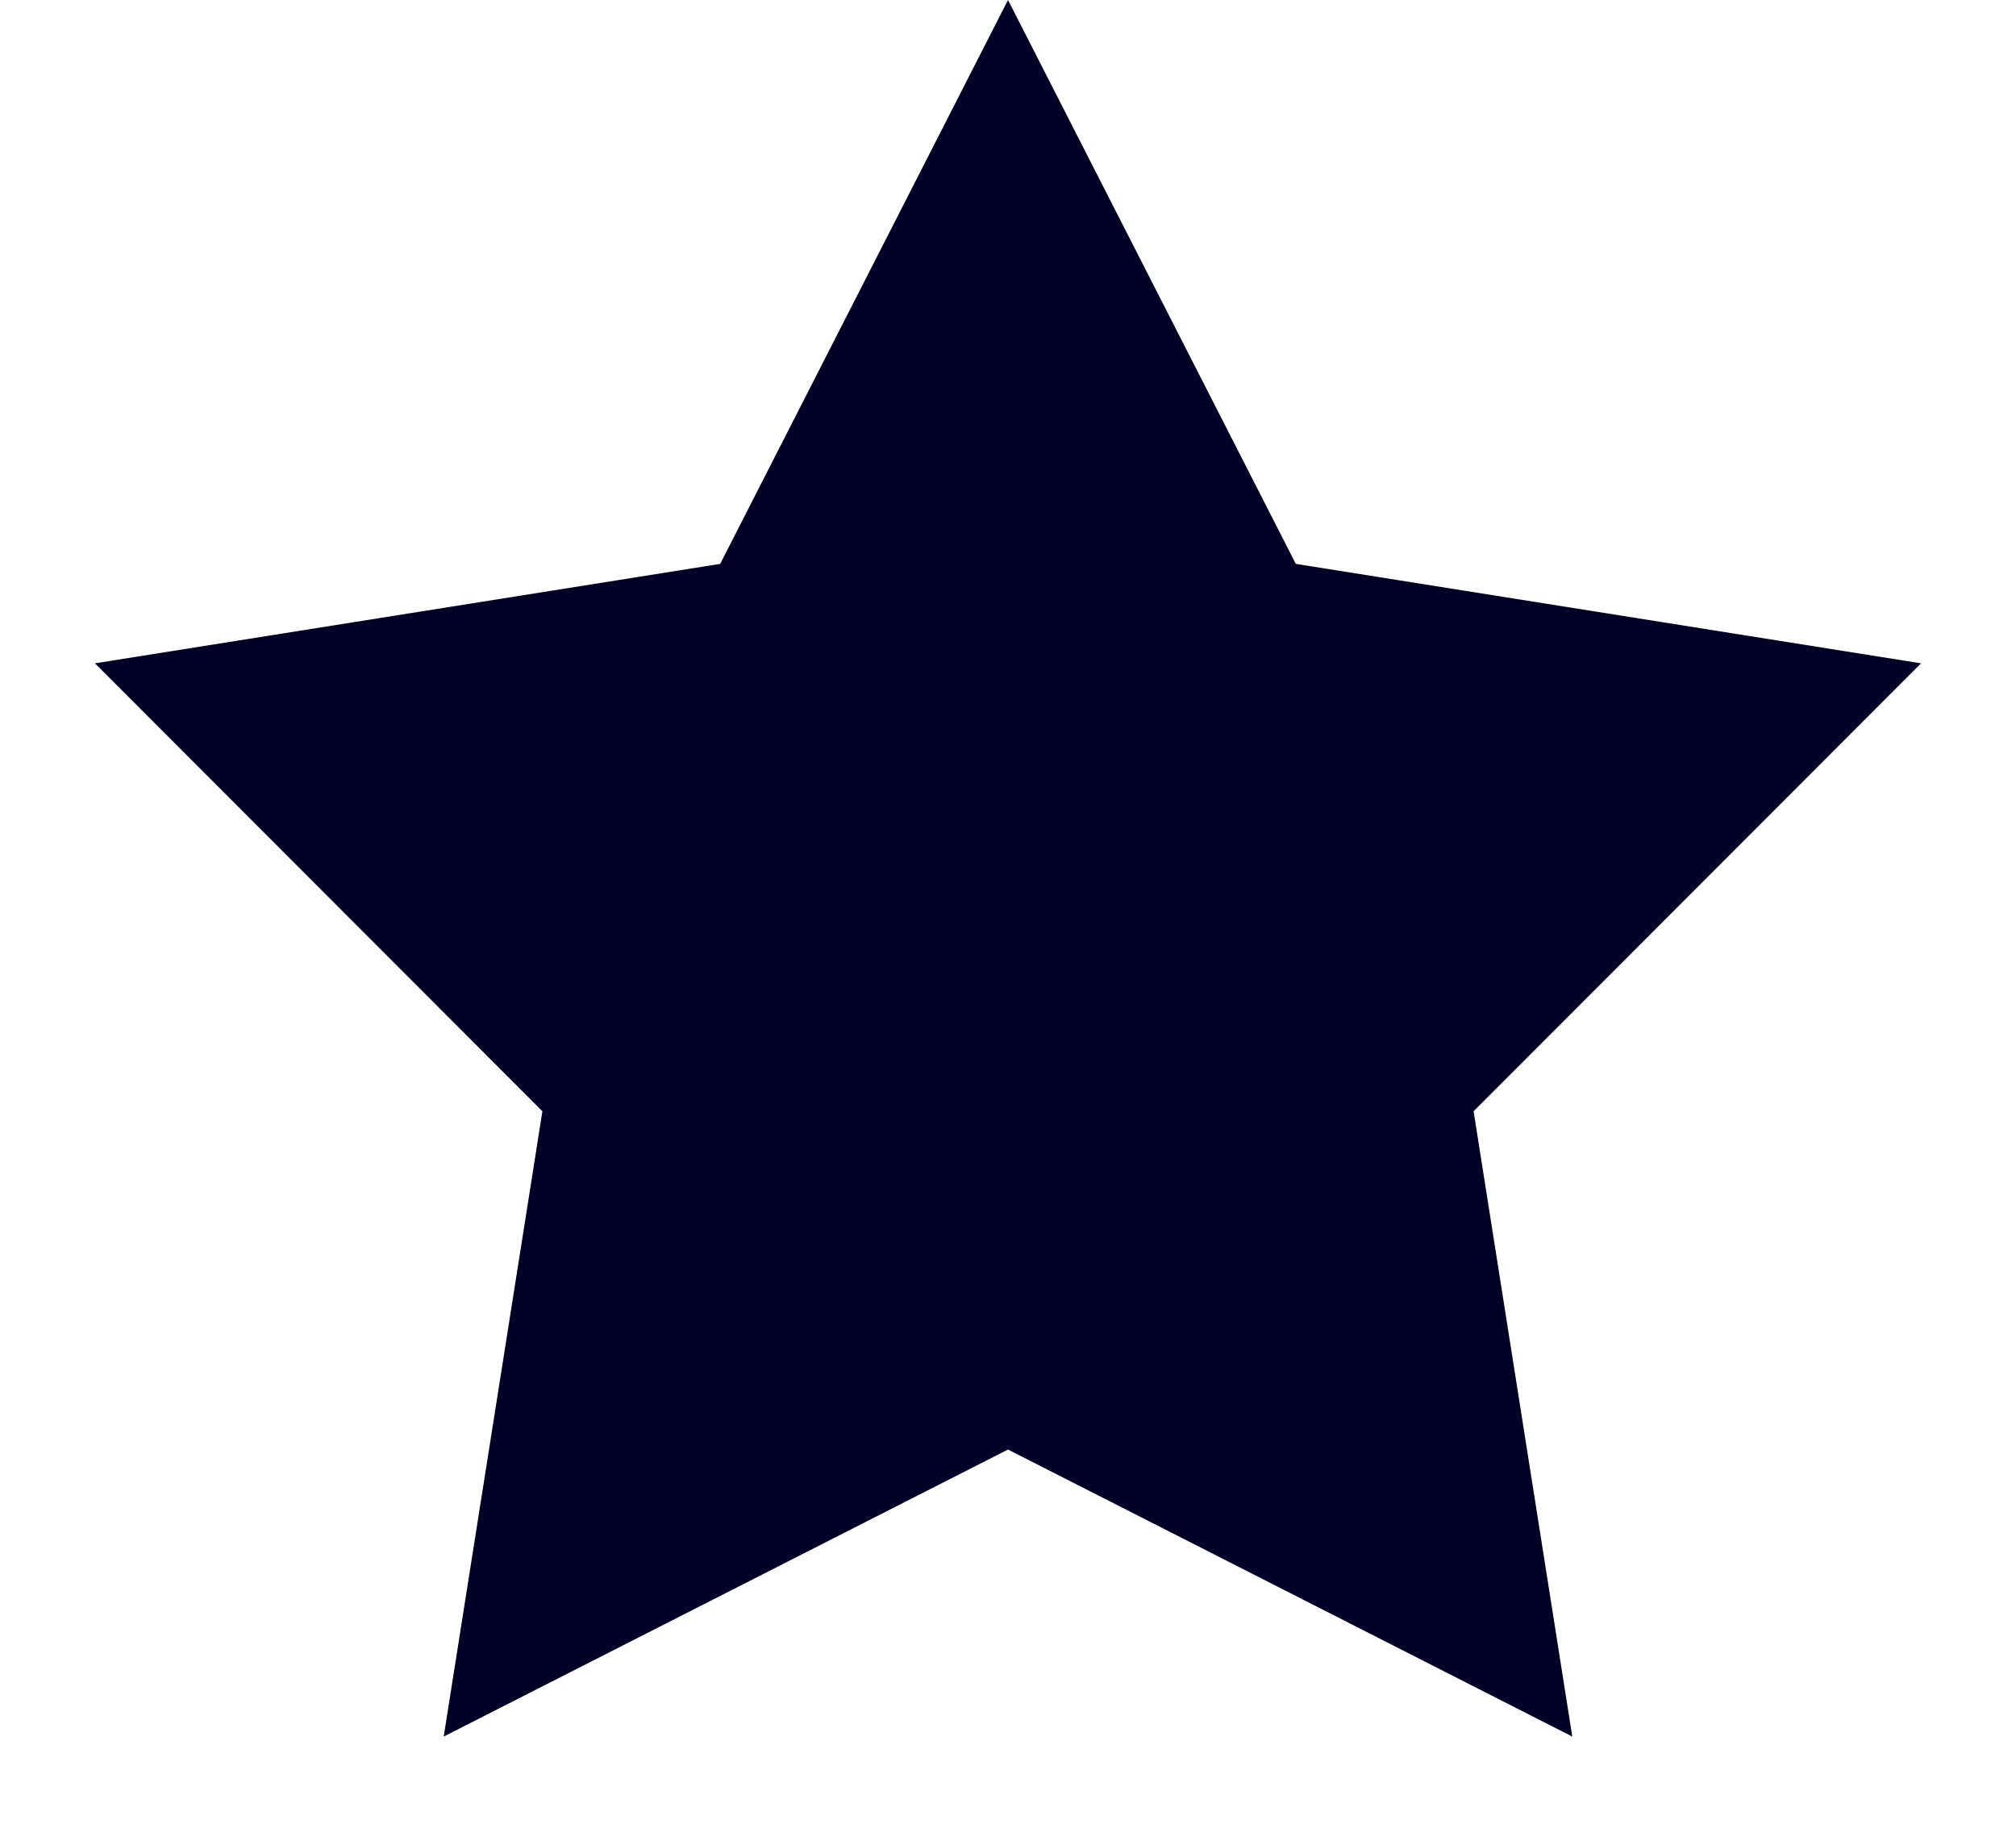 <svg width="21" height="19" viewBox="0 0 21 19" fill="none" xmlns="http://www.w3.org/2000/svg">
<path d="M10.5 0L13.498 5.874L20.011 6.91L15.35 11.576L16.378 18.09L10.5 15.1L4.622 18.09L5.65 11.576L0.989 6.91L7.502 5.874L10.5 0Z" fill="#010026"/>
</svg>

